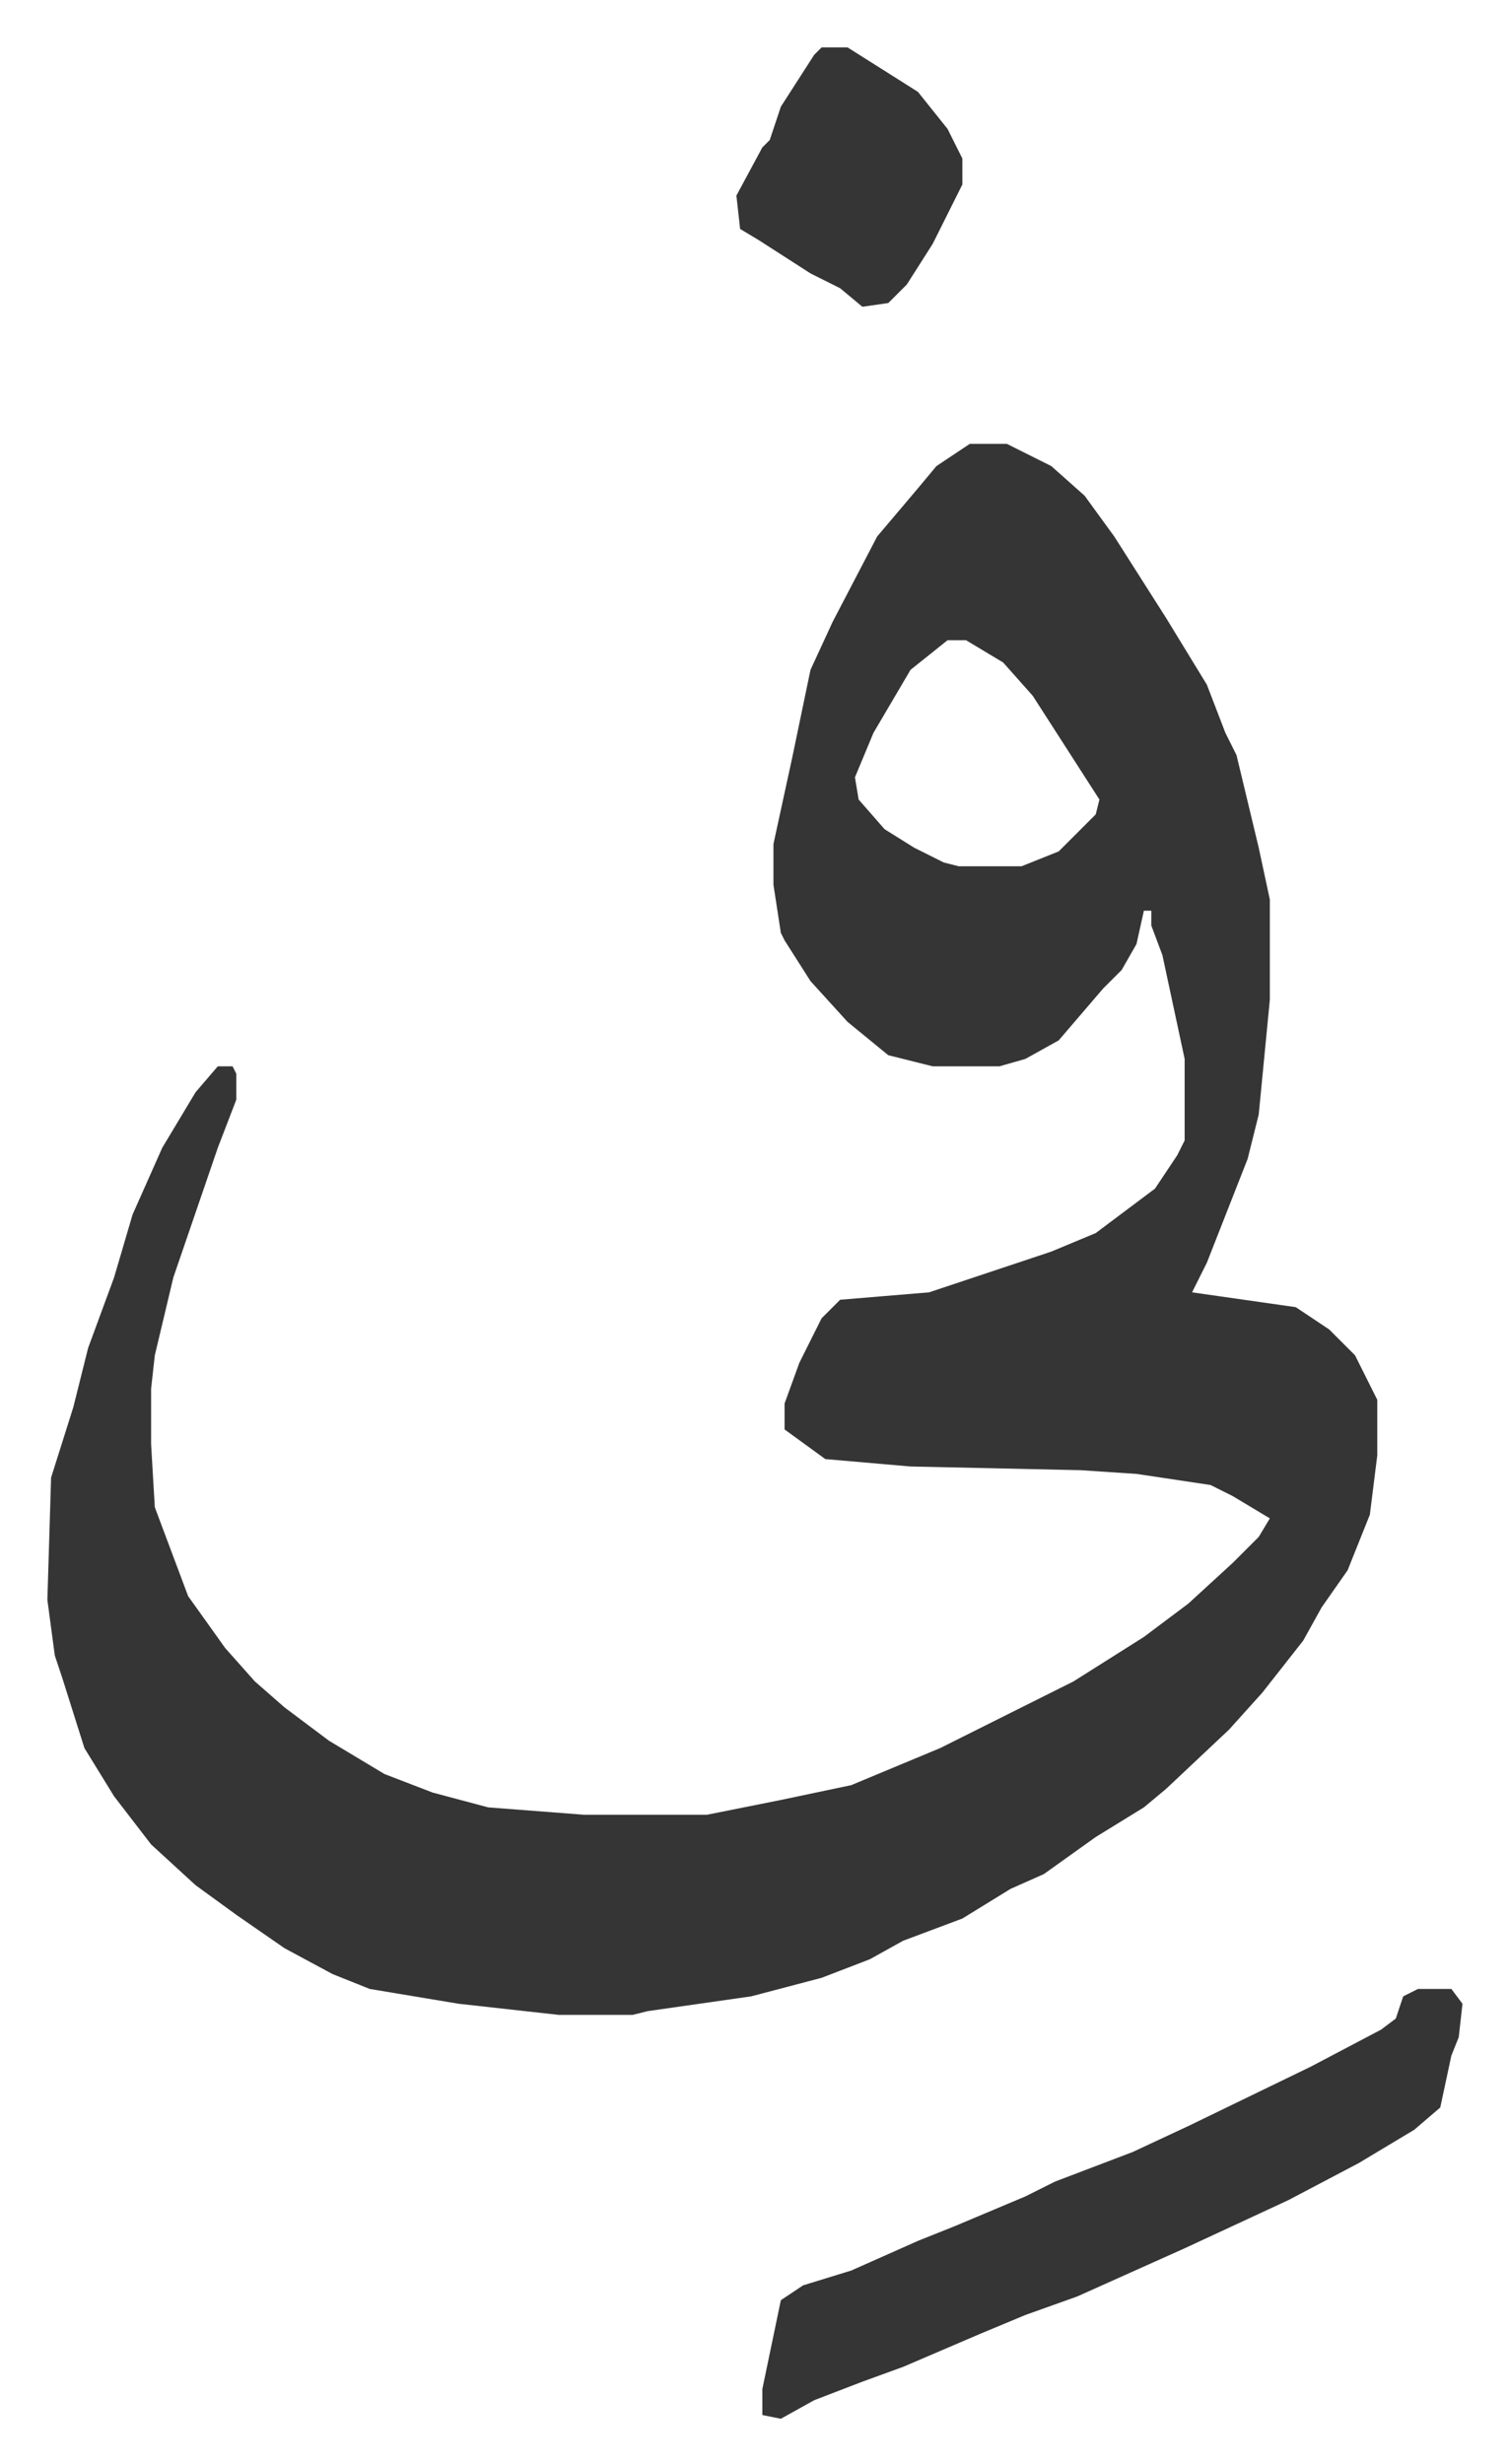 <svg xmlns="http://www.w3.org/2000/svg" role="img" viewBox="-12.79 524.21 407.08 665.08"><path fill="#353535" id="rule_normal" d="M249 644h10l12 6 9 8 8 11 14 22 11 18 5 13 3 6 6 25 3 14v27l-3 31-3 12-11 28-4 8 7 1 21 3 9 6 7 7 6 12v15l-2 16-6 15-7 10-5 9-11 14-9 10-17 16-6 5-13 8-14 10-9 4-13 8-16 6-9 5-13 5-19 5-28 4-4 1h-20l-27-3-24-4-10-4-13-7-13-9-11-8-12-11-10-13-8-13-6-19-2-6-2-15 1-33 6-19 4-16 7-19 5-17 8-18 9-15 6-7h4l1 2v7l-5 13-12 35-5 21-1 9v15l1 17 9 24 10 14 8 9 8 7 12 9 15 9 13 5 15 4 26 2h33l20-4 19-4 24-10 36-18 19-12 12-9 12-11 7-7 3-5-10-6-6-3-20-3-15-1-46-1-23-2-11-8v-7l4-11 6-12 5-5 24-2 33-11 12-5 16-12 6-9 2-4v-22l-6-28-3-8v-4h-2l-2 9-4 7-5 5-12 14-9 5-7 2h-18l-12-3-11-9-10-11-7-11-1-2-2-13v-11l5-23 5-24 6-13 12-23 11-13 5-6zm-6 53l-10 8-10 17-5 12 1 6 7 8 8 5 8 4 4 1h17l10-4 10-10 1-4-9-14-9-14-8-9-10-6zm127 364h9l3 4-1 9-2 5-3 14-7 6-15 9-19 10-28 13-29 13-14 5-12 5-21 9-11 4-13 5-9 5-5-1v-7l5-24 6-4 13-4 18-8 10-4 19-8 8-4 21-8 15-7 33-16 19-10 4-3 2-6zM209 537h7l19 12 8 10 4 8v7l-8 16-7 11-5 5-7 1-6-5-8-4-14-9-5-3-1-9 7-13 2-2 3-9 9-14z"/></svg>
